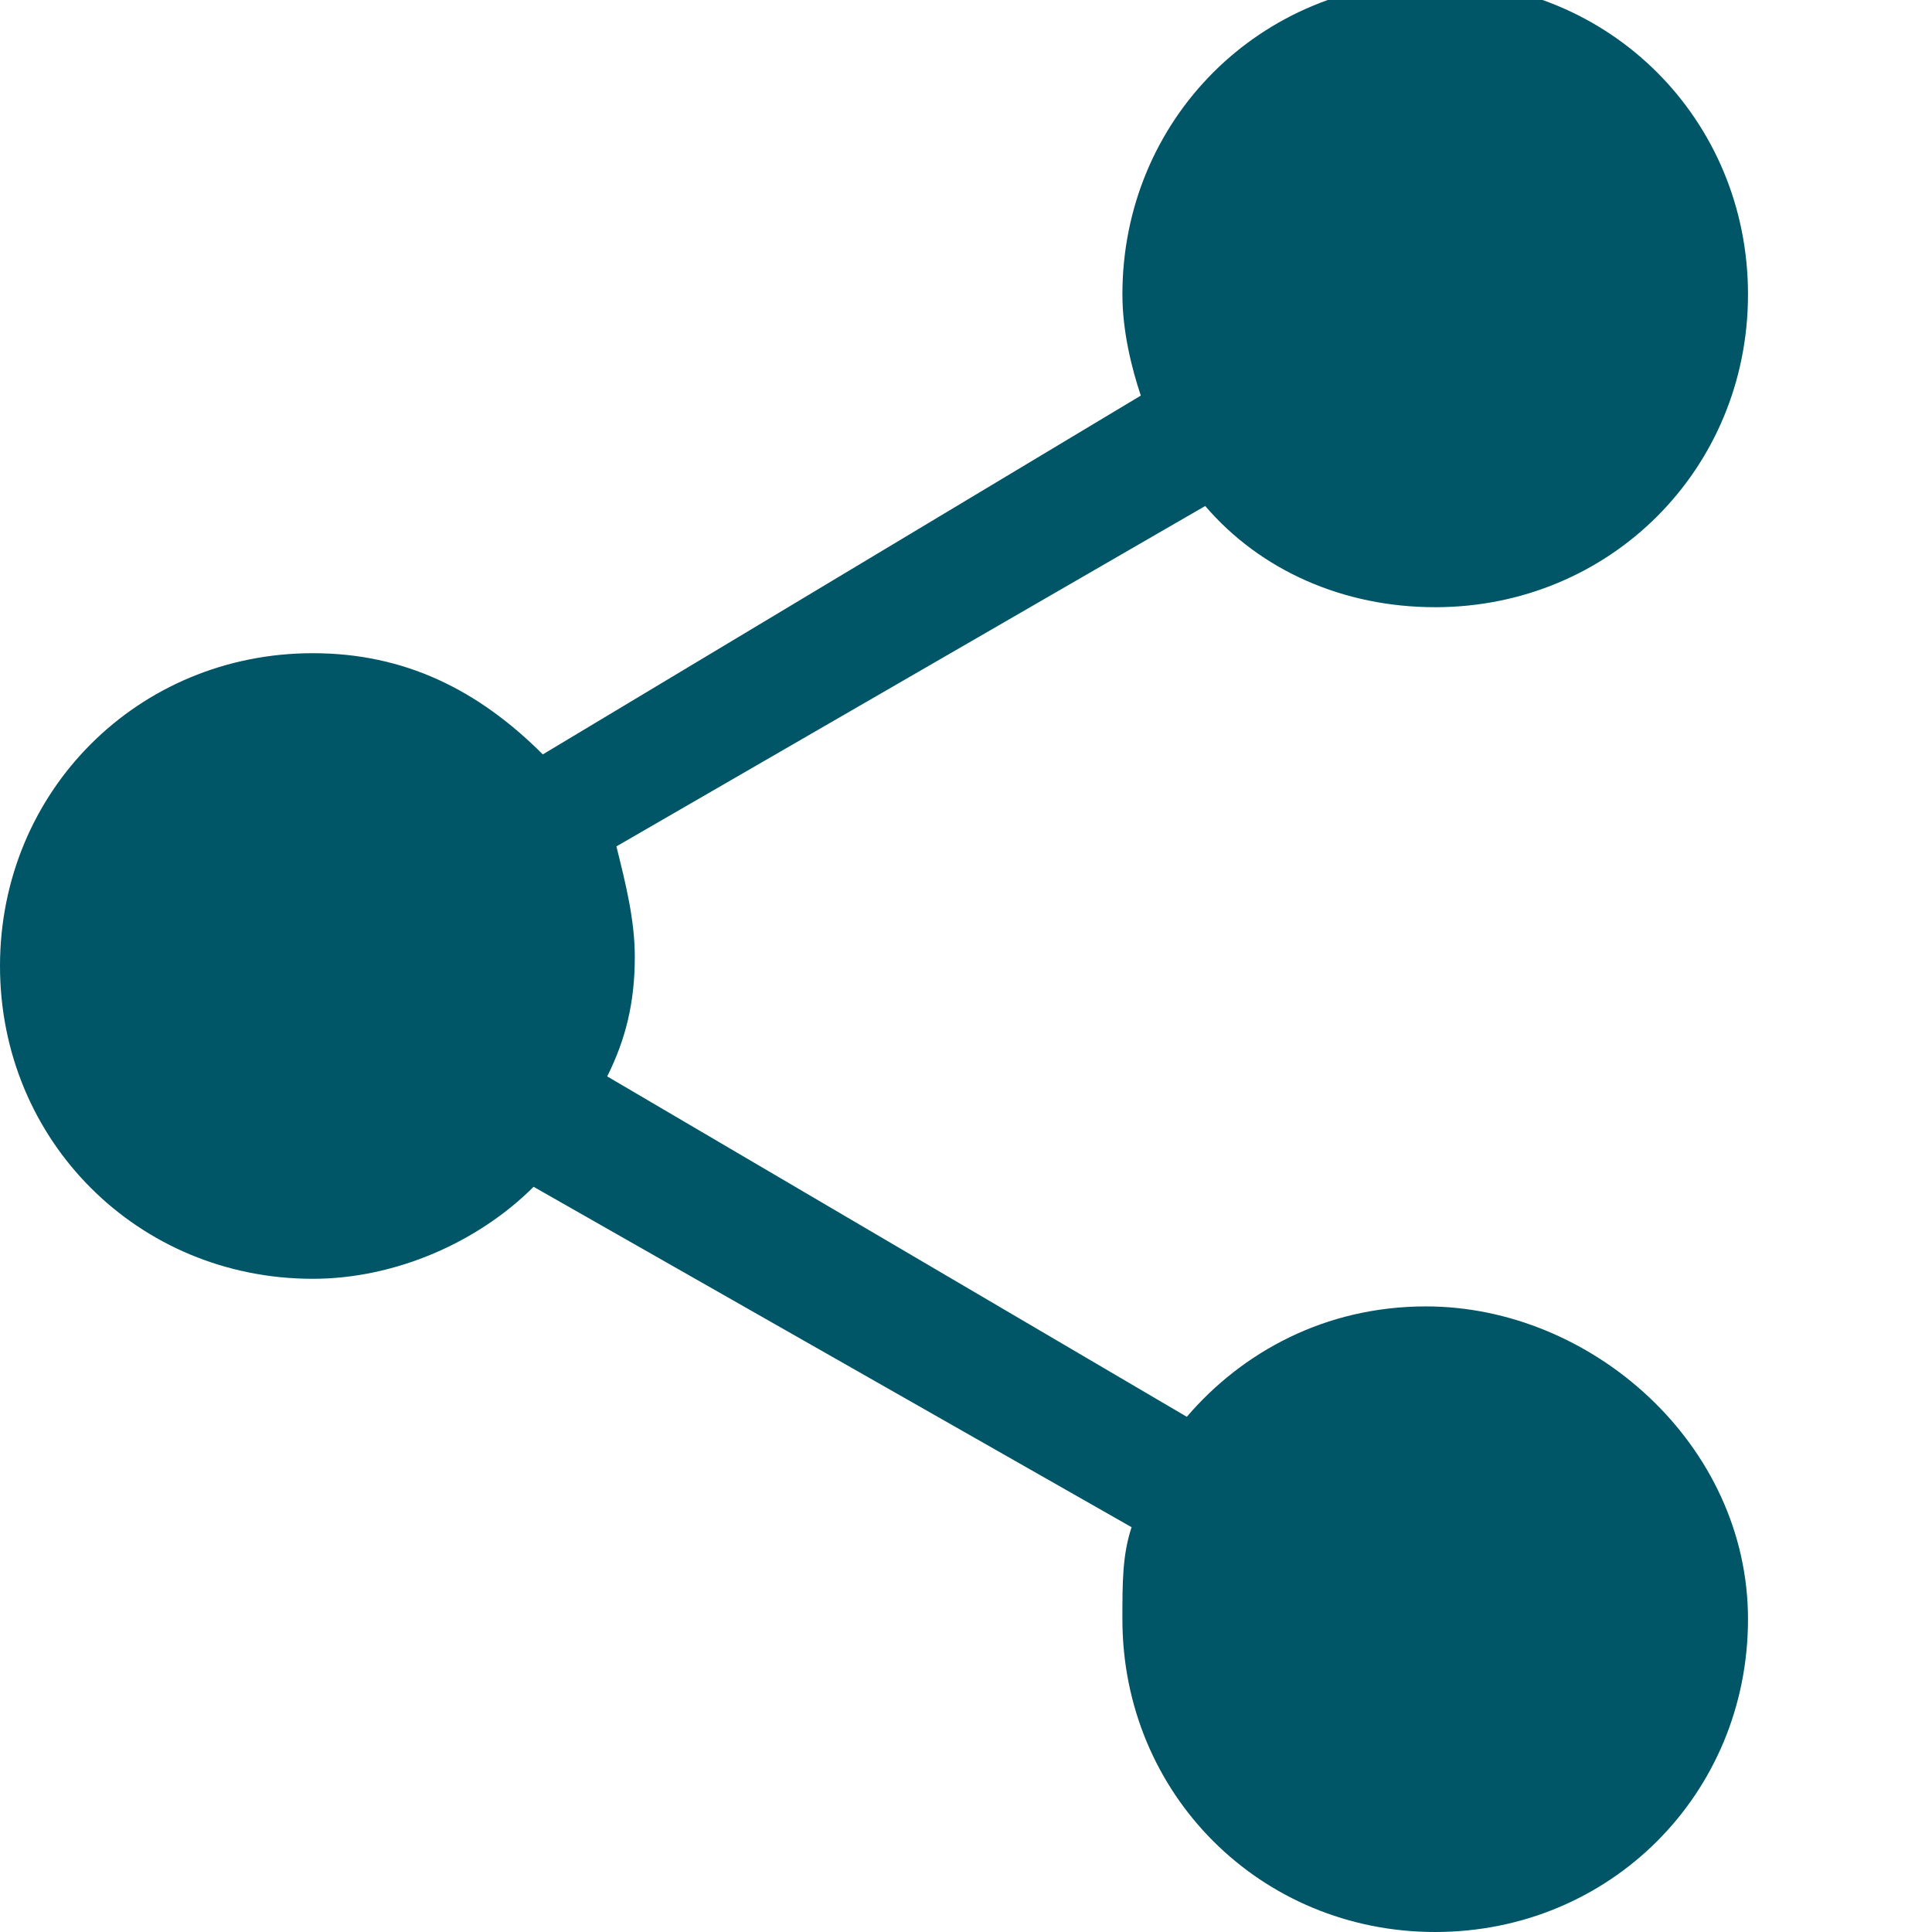 <svg id="Layer_1" xmlns="http://www.w3.org/2000/svg" width="21" height="21" viewBox="0 0 21 21"><style>.st0{fill:#005567;}</style><path class="st0" d="M15.5 0zM15.5 14.2c-1.1 0-2 .5-2.6 1.2l-6.3-3.7c.2-.4.3-.8.3-1.3 0-.4-.1-.8-.2-1.2l6.4-3.7c.6.7 1.5 1.1 2.5 1.1 1.9 0 3.4-1.5 3.4-3.4S17.5-.2 15.6-.2s-3.4 1.5-3.4 3.4c0 .4.1.8.2 1.1L5.9 8.2c-.7-.7-1.5-1.1-2.5-1.1C1.5 7.1 0 8.6 0 10.5s1.5 3.4 3.4 3.4c.9 0 1.8-.4 2.4-1l6.5 3.7c-.1.3-.1.6-.1 1 0 1.9 1.5 3.4 3.4 3.4s3.4-1.5 3.4-3.4-1.7-3.4-3.5-3.4z"/></svg>